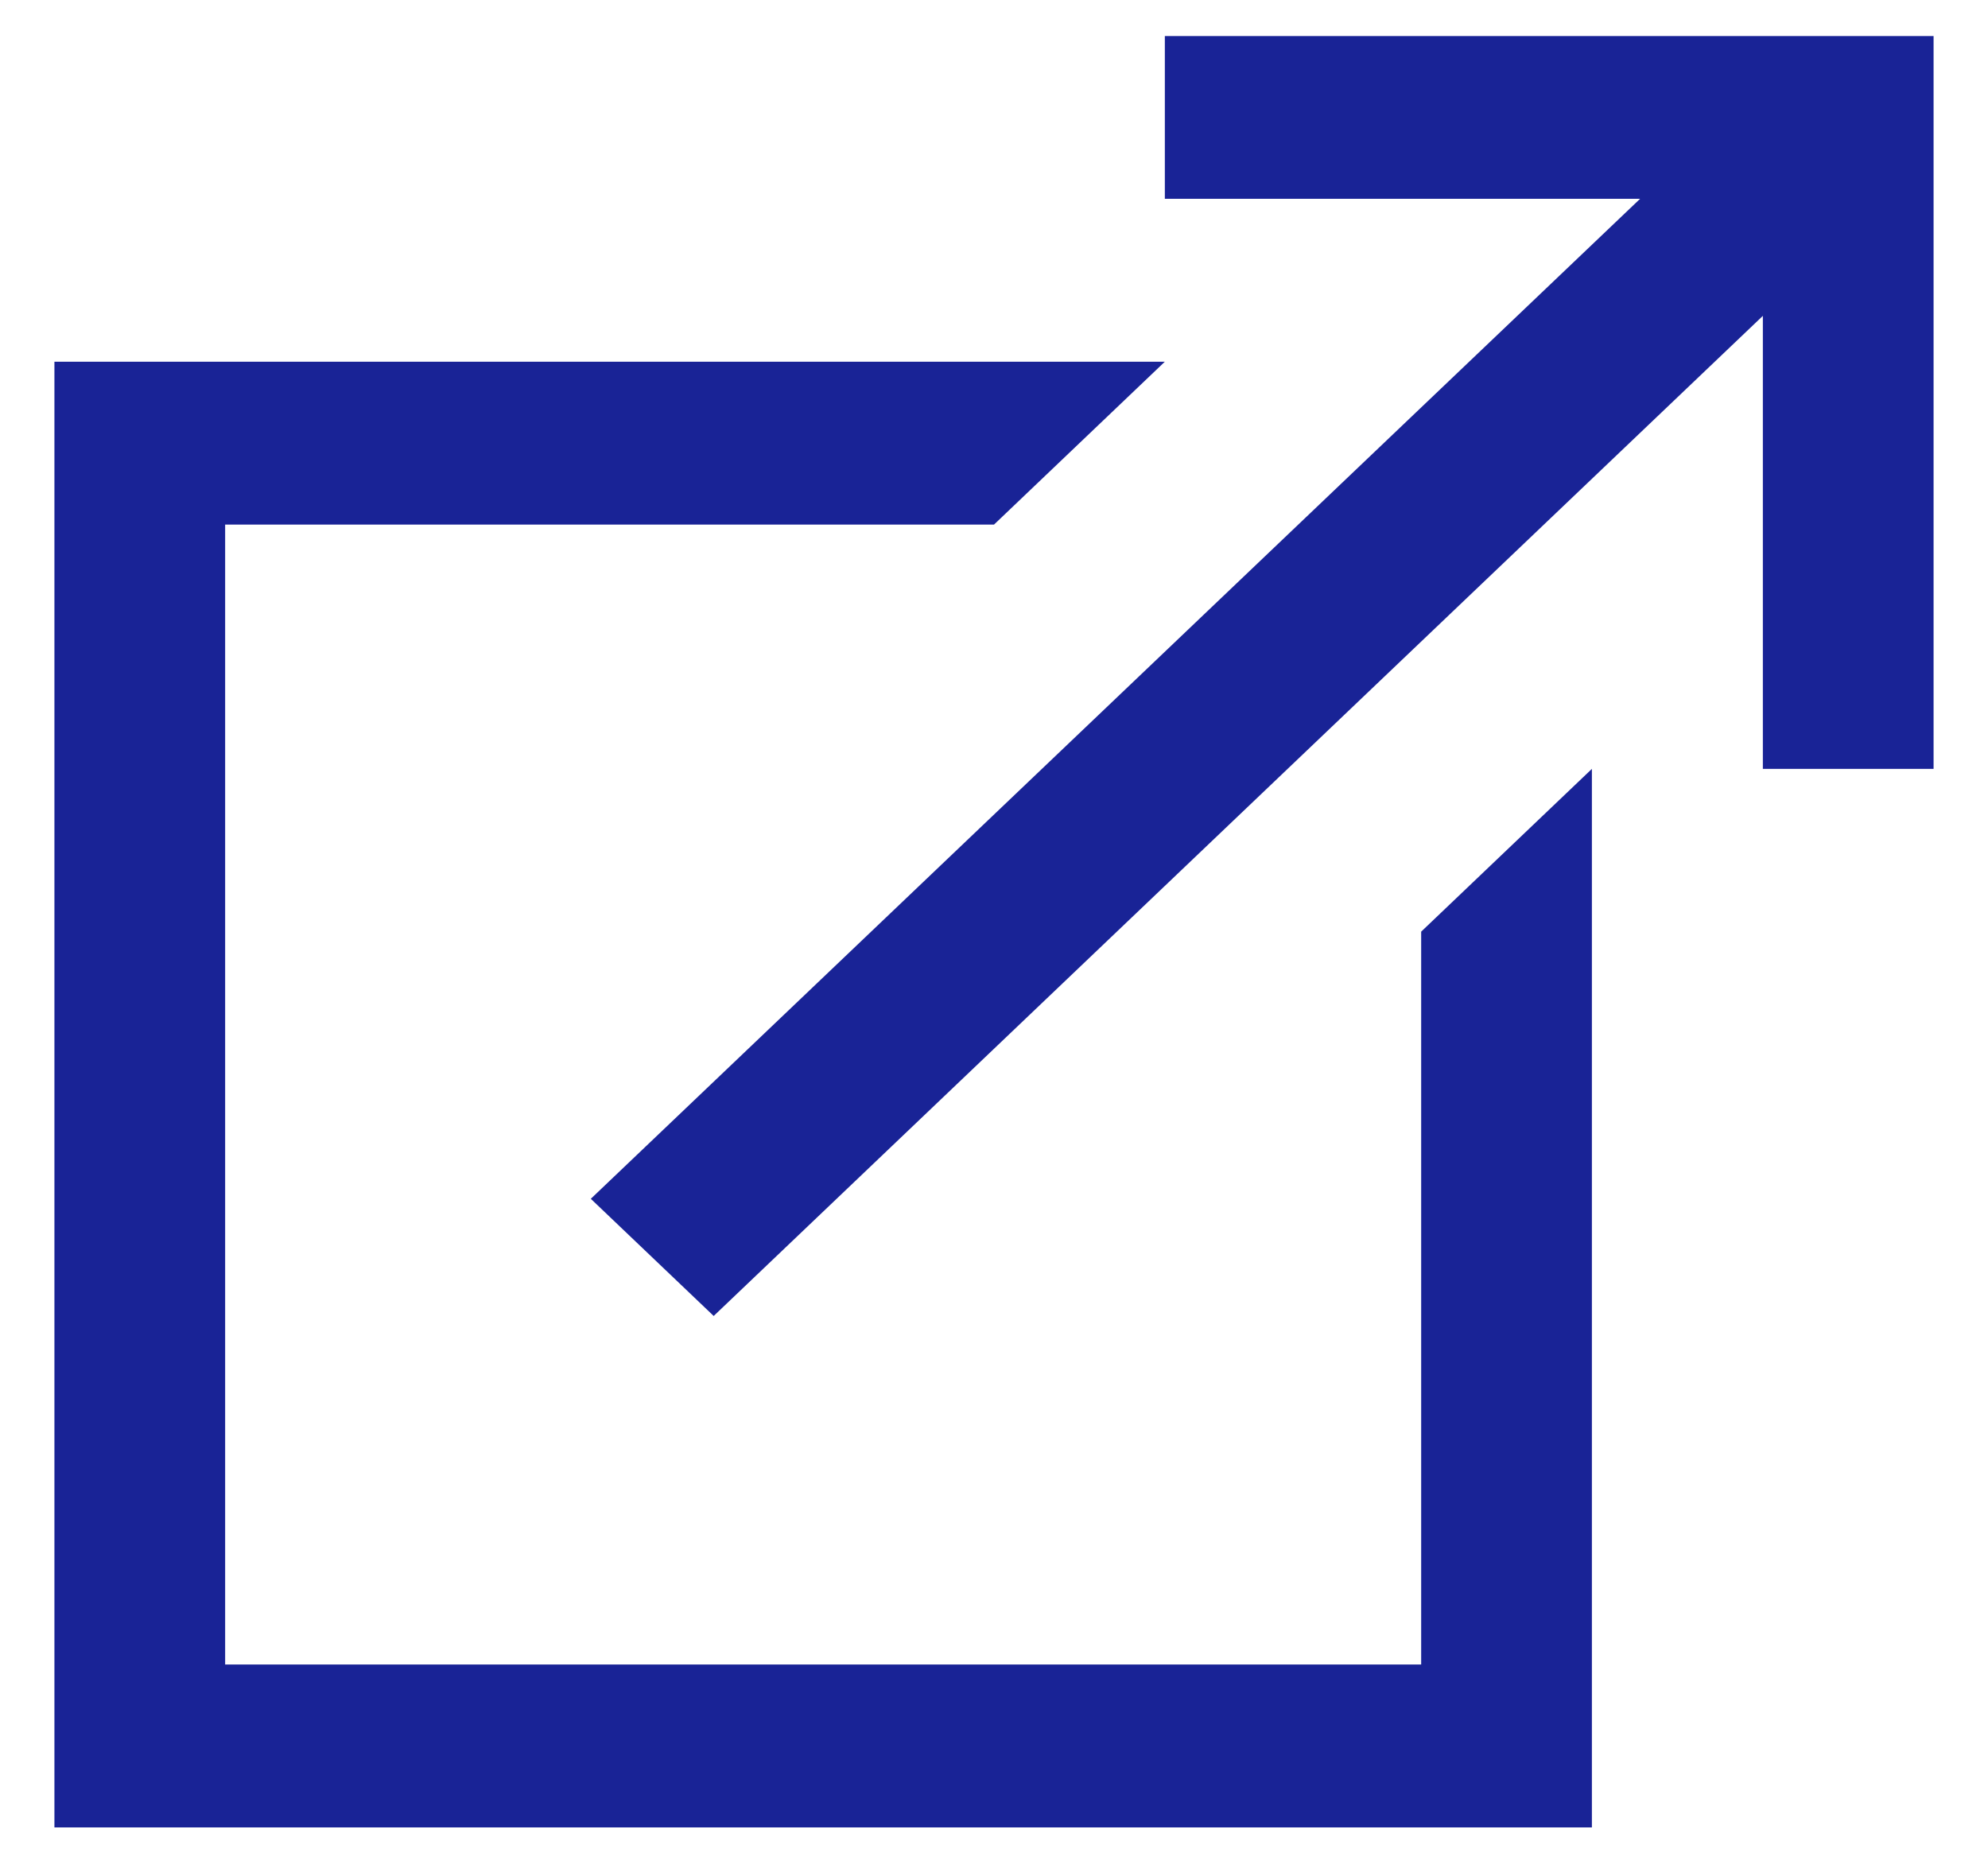 <svg width="16" height="15" viewBox="0 0 16 15" fill="none" xmlns="http://www.w3.org/2000/svg">
<path d="M9.375 0.29V1.6H13.2L4.755 9.648L5.744 10.591L14.188 2.542V6.188H15.562V0.29H9.375ZM0.438 2.911V14.707H12.812V6.188L11.438 7.498V13.396H1.812V4.222H8L9.375 2.911H0.438Z" fill="#192396"/>
</svg>
